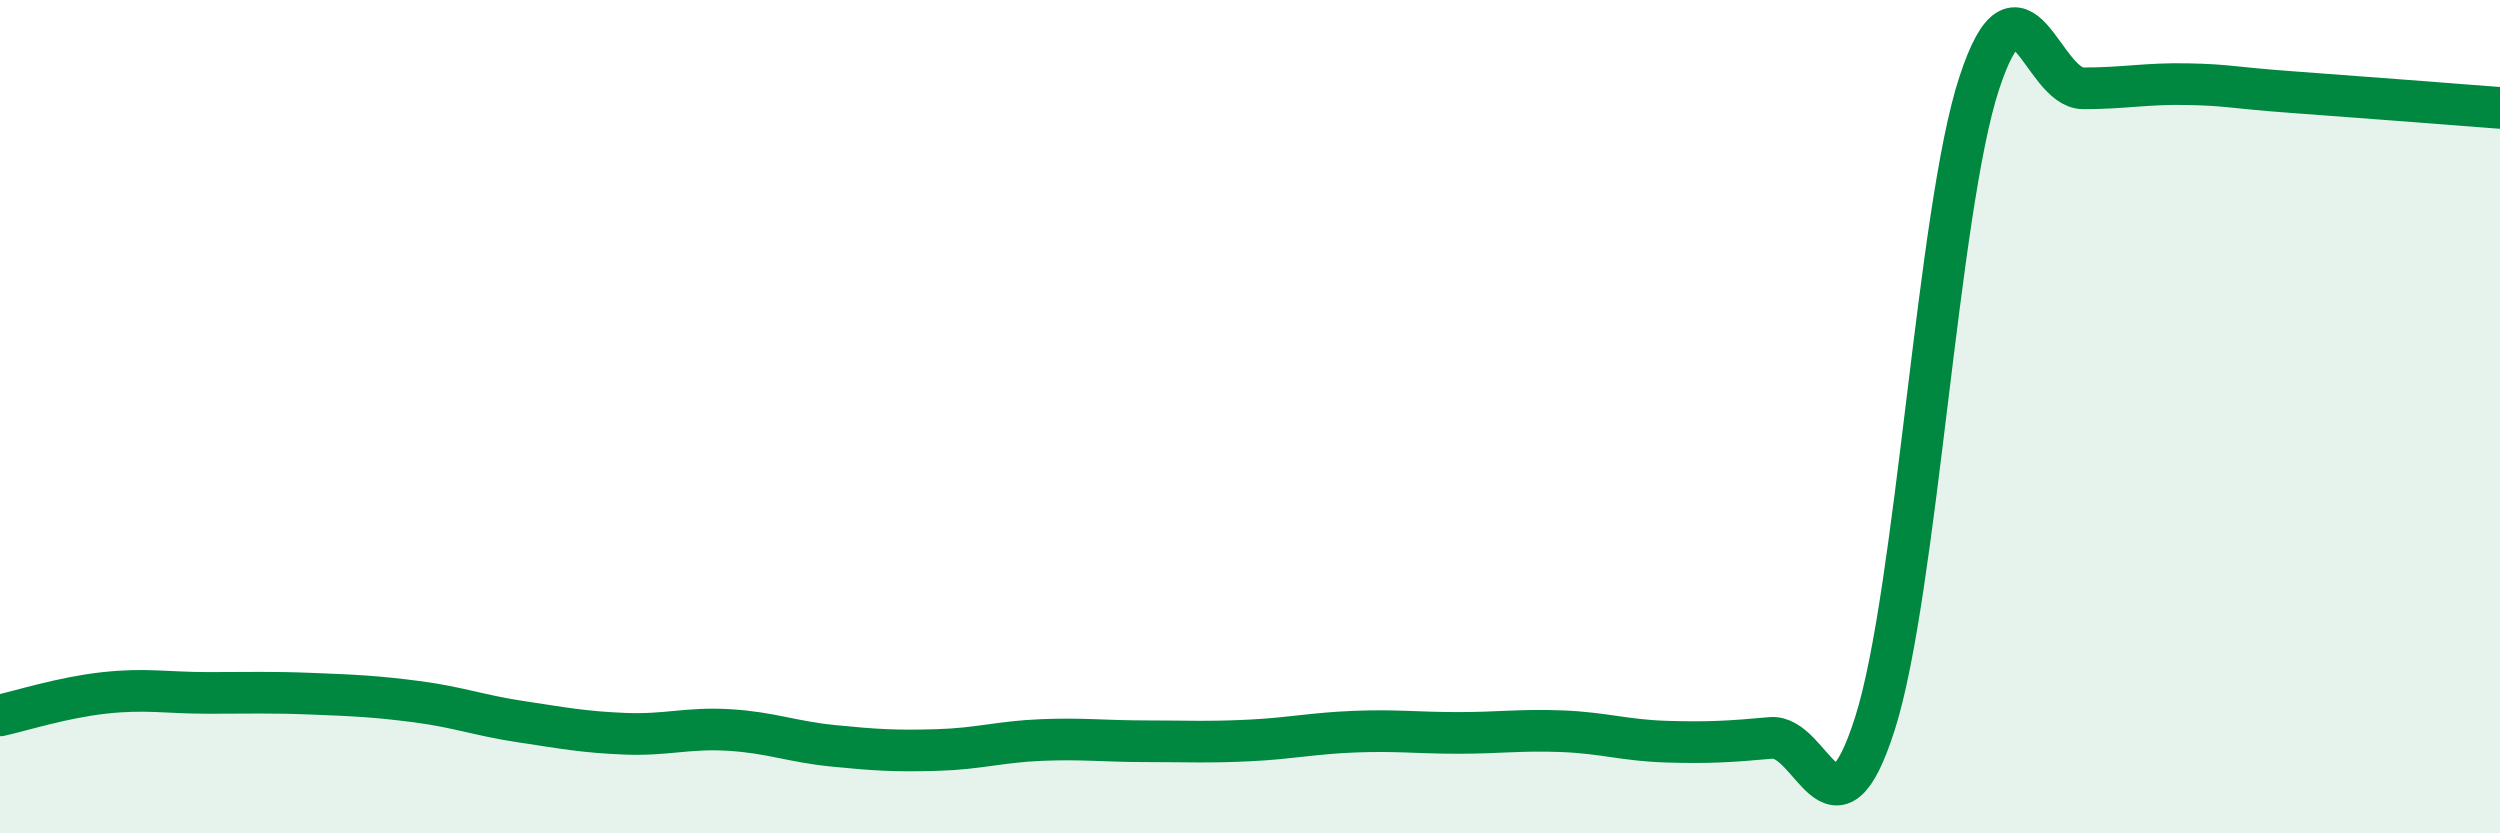 
    <svg width="60" height="20" viewBox="0 0 60 20" xmlns="http://www.w3.org/2000/svg">
      <path
        d="M 0,17.17 C 0.5,17.06 1.5,16.74 2.5,16.63 C 3.5,16.52 4,16.63 5,16.63 C 6,16.63 6.5,16.61 7.5,16.65 C 8.5,16.69 9,16.71 10,16.84 C 11,16.97 11.5,17.17 12.5,17.32 C 13.5,17.47 14,17.57 15,17.61 C 16,17.65 16.5,17.46 17.5,17.52 C 18.5,17.58 19,17.8 20,17.9 C 21,18 21.5,18.03 22.5,18 C 23.5,17.97 24,17.8 25,17.76 C 26,17.72 26.5,17.79 27.5,17.79 C 28.5,17.79 29,17.82 30,17.77 C 31,17.72 31.5,17.6 32.5,17.56 C 33.5,17.52 34,17.59 35,17.59 C 36,17.59 36.5,17.51 37.5,17.55 C 38.5,17.59 39,17.77 40,17.8 C 41,17.83 41.5,17.8 42.5,17.71 C 43.5,17.62 44,20.5 45,17.36 C 46,14.22 46.5,5.05 47.5,2 C 48.5,-1.05 49,2.12 50,2.12 C 51,2.12 51.5,2 52.5,2.02 C 53.5,2.04 53.5,2.1 55,2.21 C 56.5,2.32 59,2.51 60,2.59L60 20L0 20Z"
        fill="#008740"
        opacity="0.1"
        stroke-linecap="round"
        stroke-linejoin="round"
      />
      <path
        d="M 0,17.17 C 0.5,17.06 1.5,16.74 2.5,16.63 C 3.5,16.52 4,16.63 5,16.63 C 6,16.63 6.5,16.61 7.5,16.65 C 8.5,16.69 9,16.71 10,16.84 C 11,16.97 11.5,17.17 12.5,17.32 C 13.5,17.47 14,17.57 15,17.61 C 16,17.65 16.5,17.46 17.5,17.52 C 18.5,17.58 19,17.8 20,17.9 C 21,18 21.5,18.03 22.5,18 C 23.5,17.97 24,17.8 25,17.76 C 26,17.72 26.5,17.79 27.5,17.79 C 28.5,17.79 29,17.82 30,17.77 C 31,17.72 31.5,17.6 32.5,17.56 C 33.5,17.52 34,17.59 35,17.59 C 36,17.59 36.5,17.51 37.5,17.55 C 38.5,17.59 39,17.77 40,17.8 C 41,17.83 41.5,17.8 42.5,17.71 C 43.5,17.62 44,20.5 45,17.36 C 46,14.22 46.5,5.05 47.5,2 C 48.5,-1.05 49,2.12 50,2.12 C 51,2.12 51.5,2 52.5,2.02 C 53.5,2.04 53.5,2.1 55,2.21 C 56.5,2.32 59,2.51 60,2.59"
        stroke="#008740"
        stroke-width="1"
        fill="none"
        stroke-linecap="round"
        stroke-linejoin="round"
      />
    </svg>
  